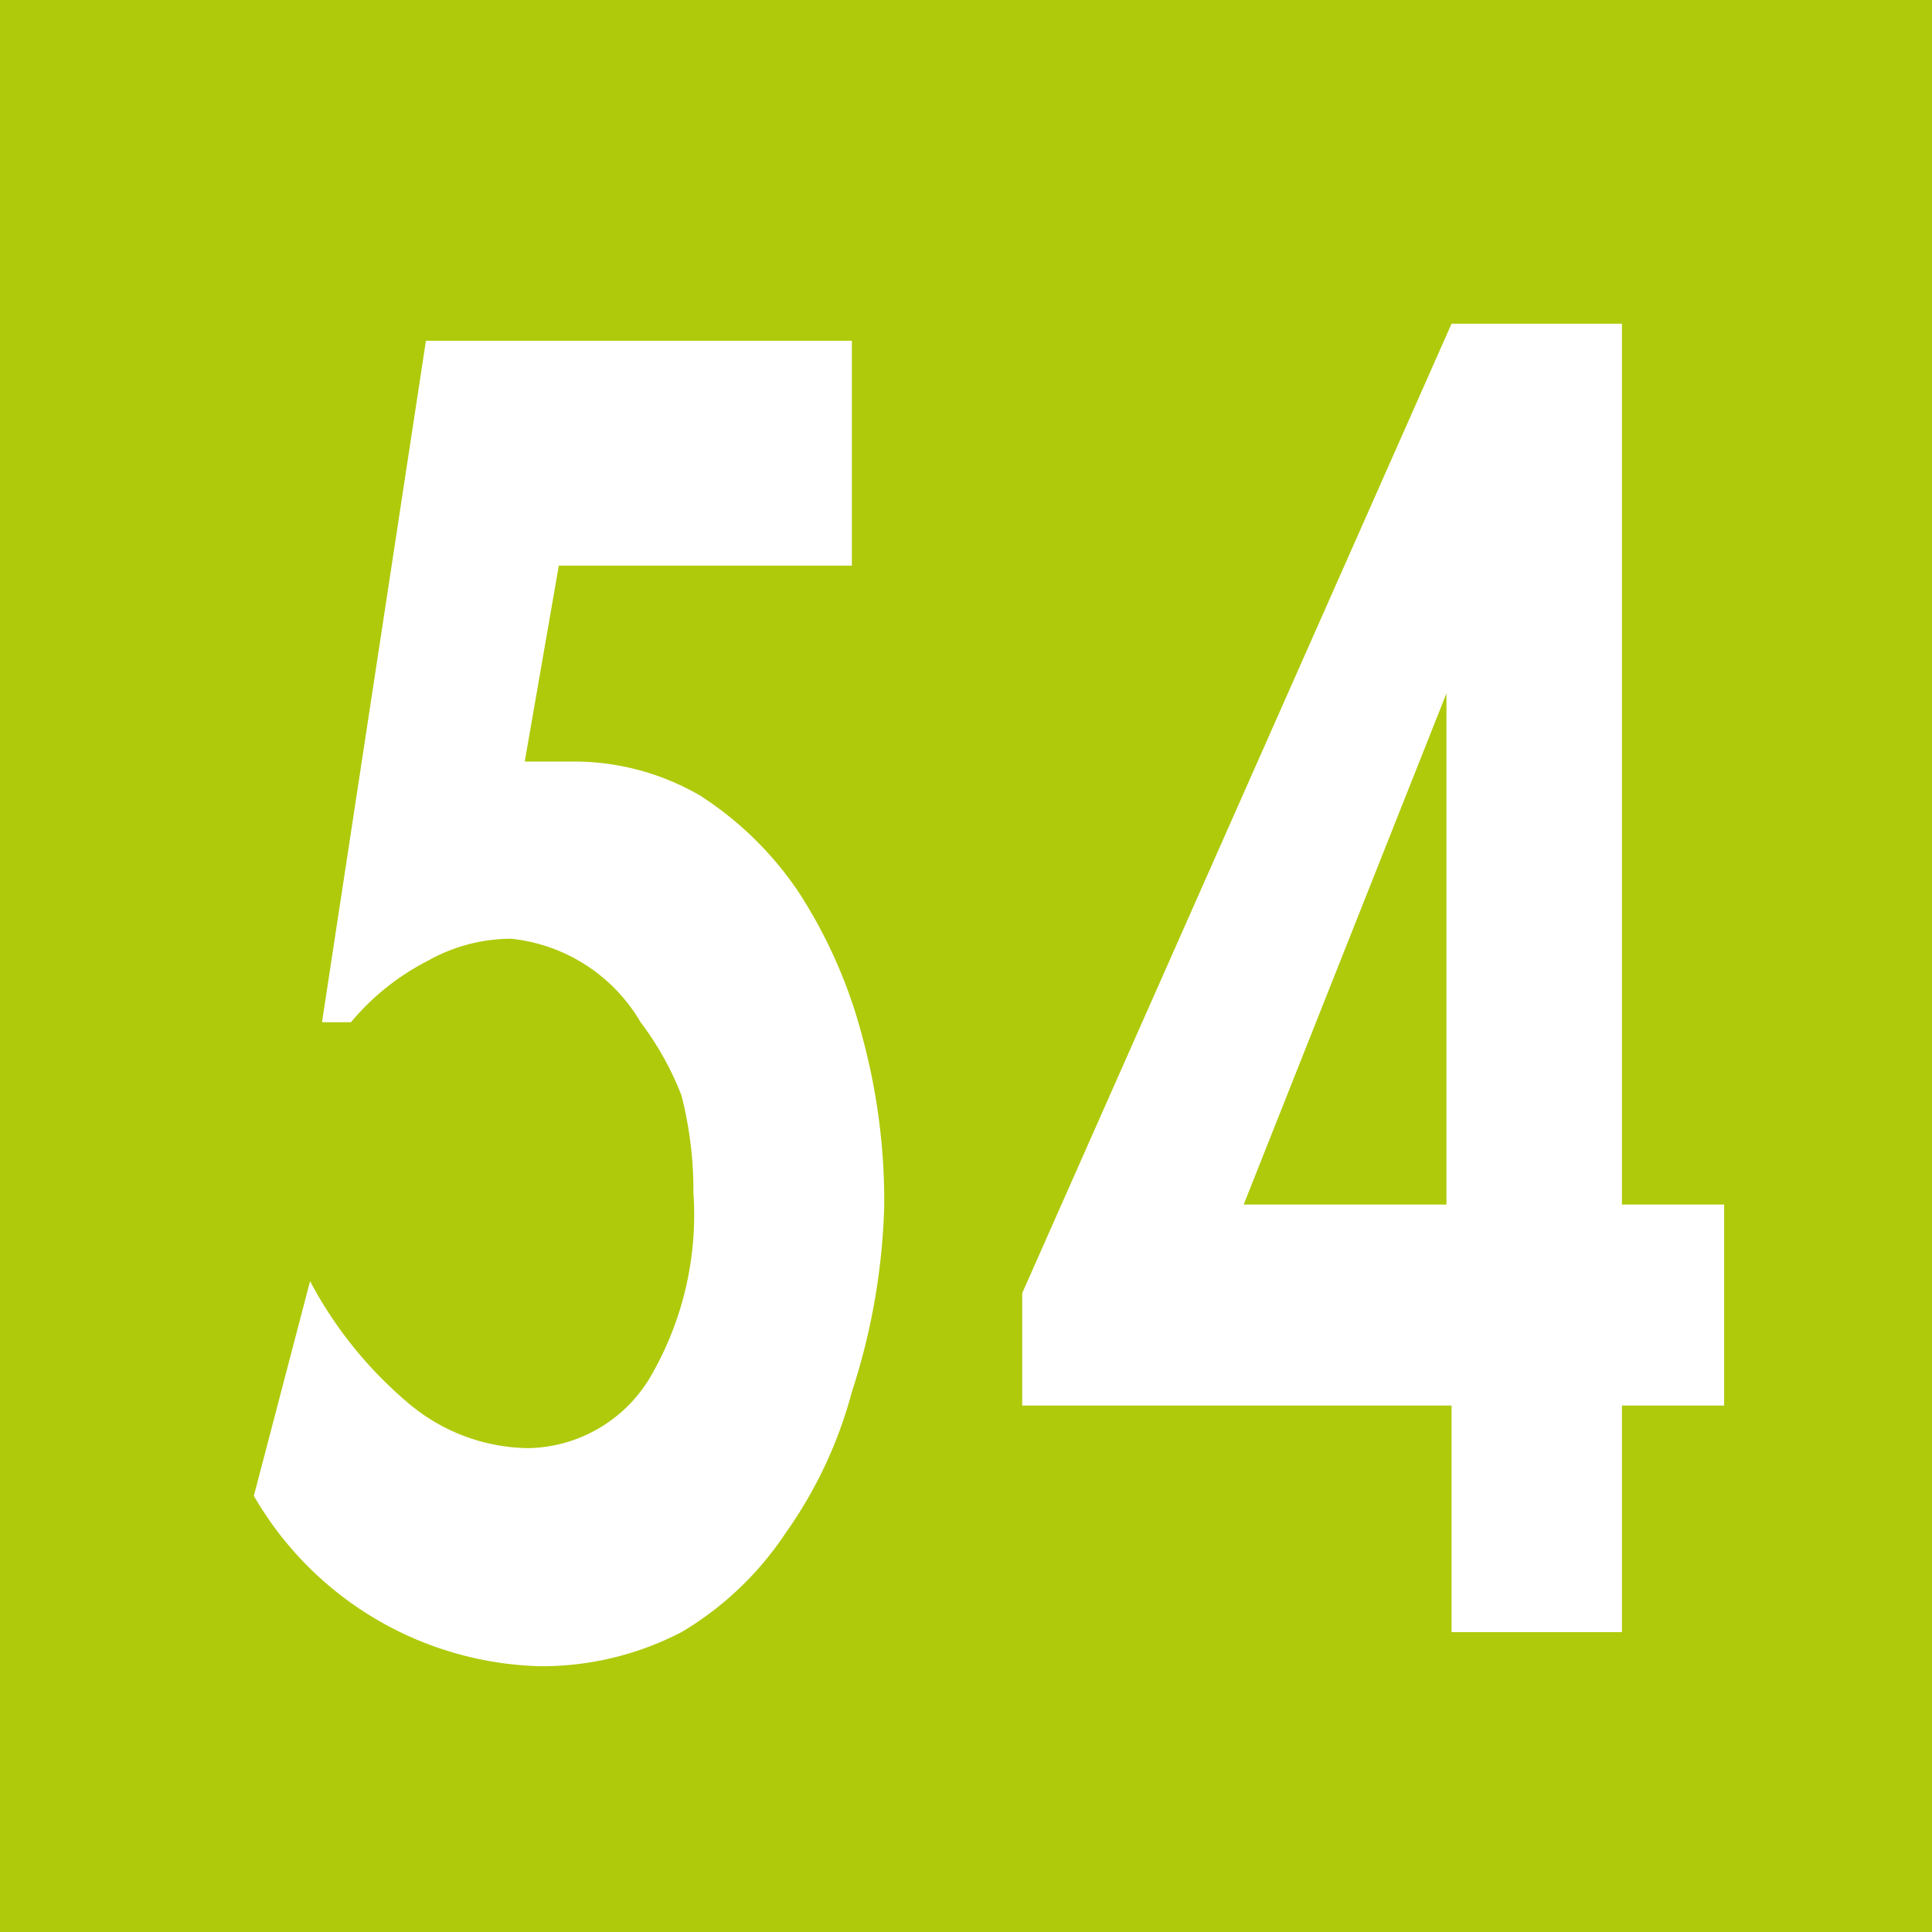 <svg id="Calque_1" data-name="Calque 1" xmlns="http://www.w3.org/2000/svg" viewBox="0 0 11.34 11.34"><defs><style>.cls-1{fill:#afca0b;}.cls-2{fill:#fff;}</style></defs><rect class="cls-1" width="11.34" height="11.34"/><path class="cls-2" d="M3.28,3.32l-.2,1.15.29,0a1.47,1.47,0,0,1,.74.2,2,2,0,0,1,.58.57,2.9,2.9,0,0,1,.37.84,3.68,3.68,0,0,1,.13,1A3.85,3.85,0,0,1,5,8.17,2.57,2.57,0,0,1,4.61,9,1.89,1.89,0,0,1,4,9.58a1.78,1.78,0,0,1-.83.2,2,2,0,0,1-1.68-1l.33-1.26a2.41,2.41,0,0,0,.57.71,1.11,1.11,0,0,0,.71.27.85.85,0,0,0,.73-.44A1.89,1.89,0,0,0,4.07,7,2.25,2.25,0,0,0,4,6.43,1.78,1.78,0,0,0,3.76,6,1,1,0,0,0,3,5.51a1,1,0,0,0-.49.13A1.44,1.44,0,0,0,2.06,6H1.89L2.5,2H5V3.32Z"/><path class="cls-2" d="M10.12,7.07V8.25h-.6V9.58h-1V8.25H6V7.59L8.52,1.9h1V7.07Zm-1.63-3h0l-1.19,3H8.49Z"/></svg>